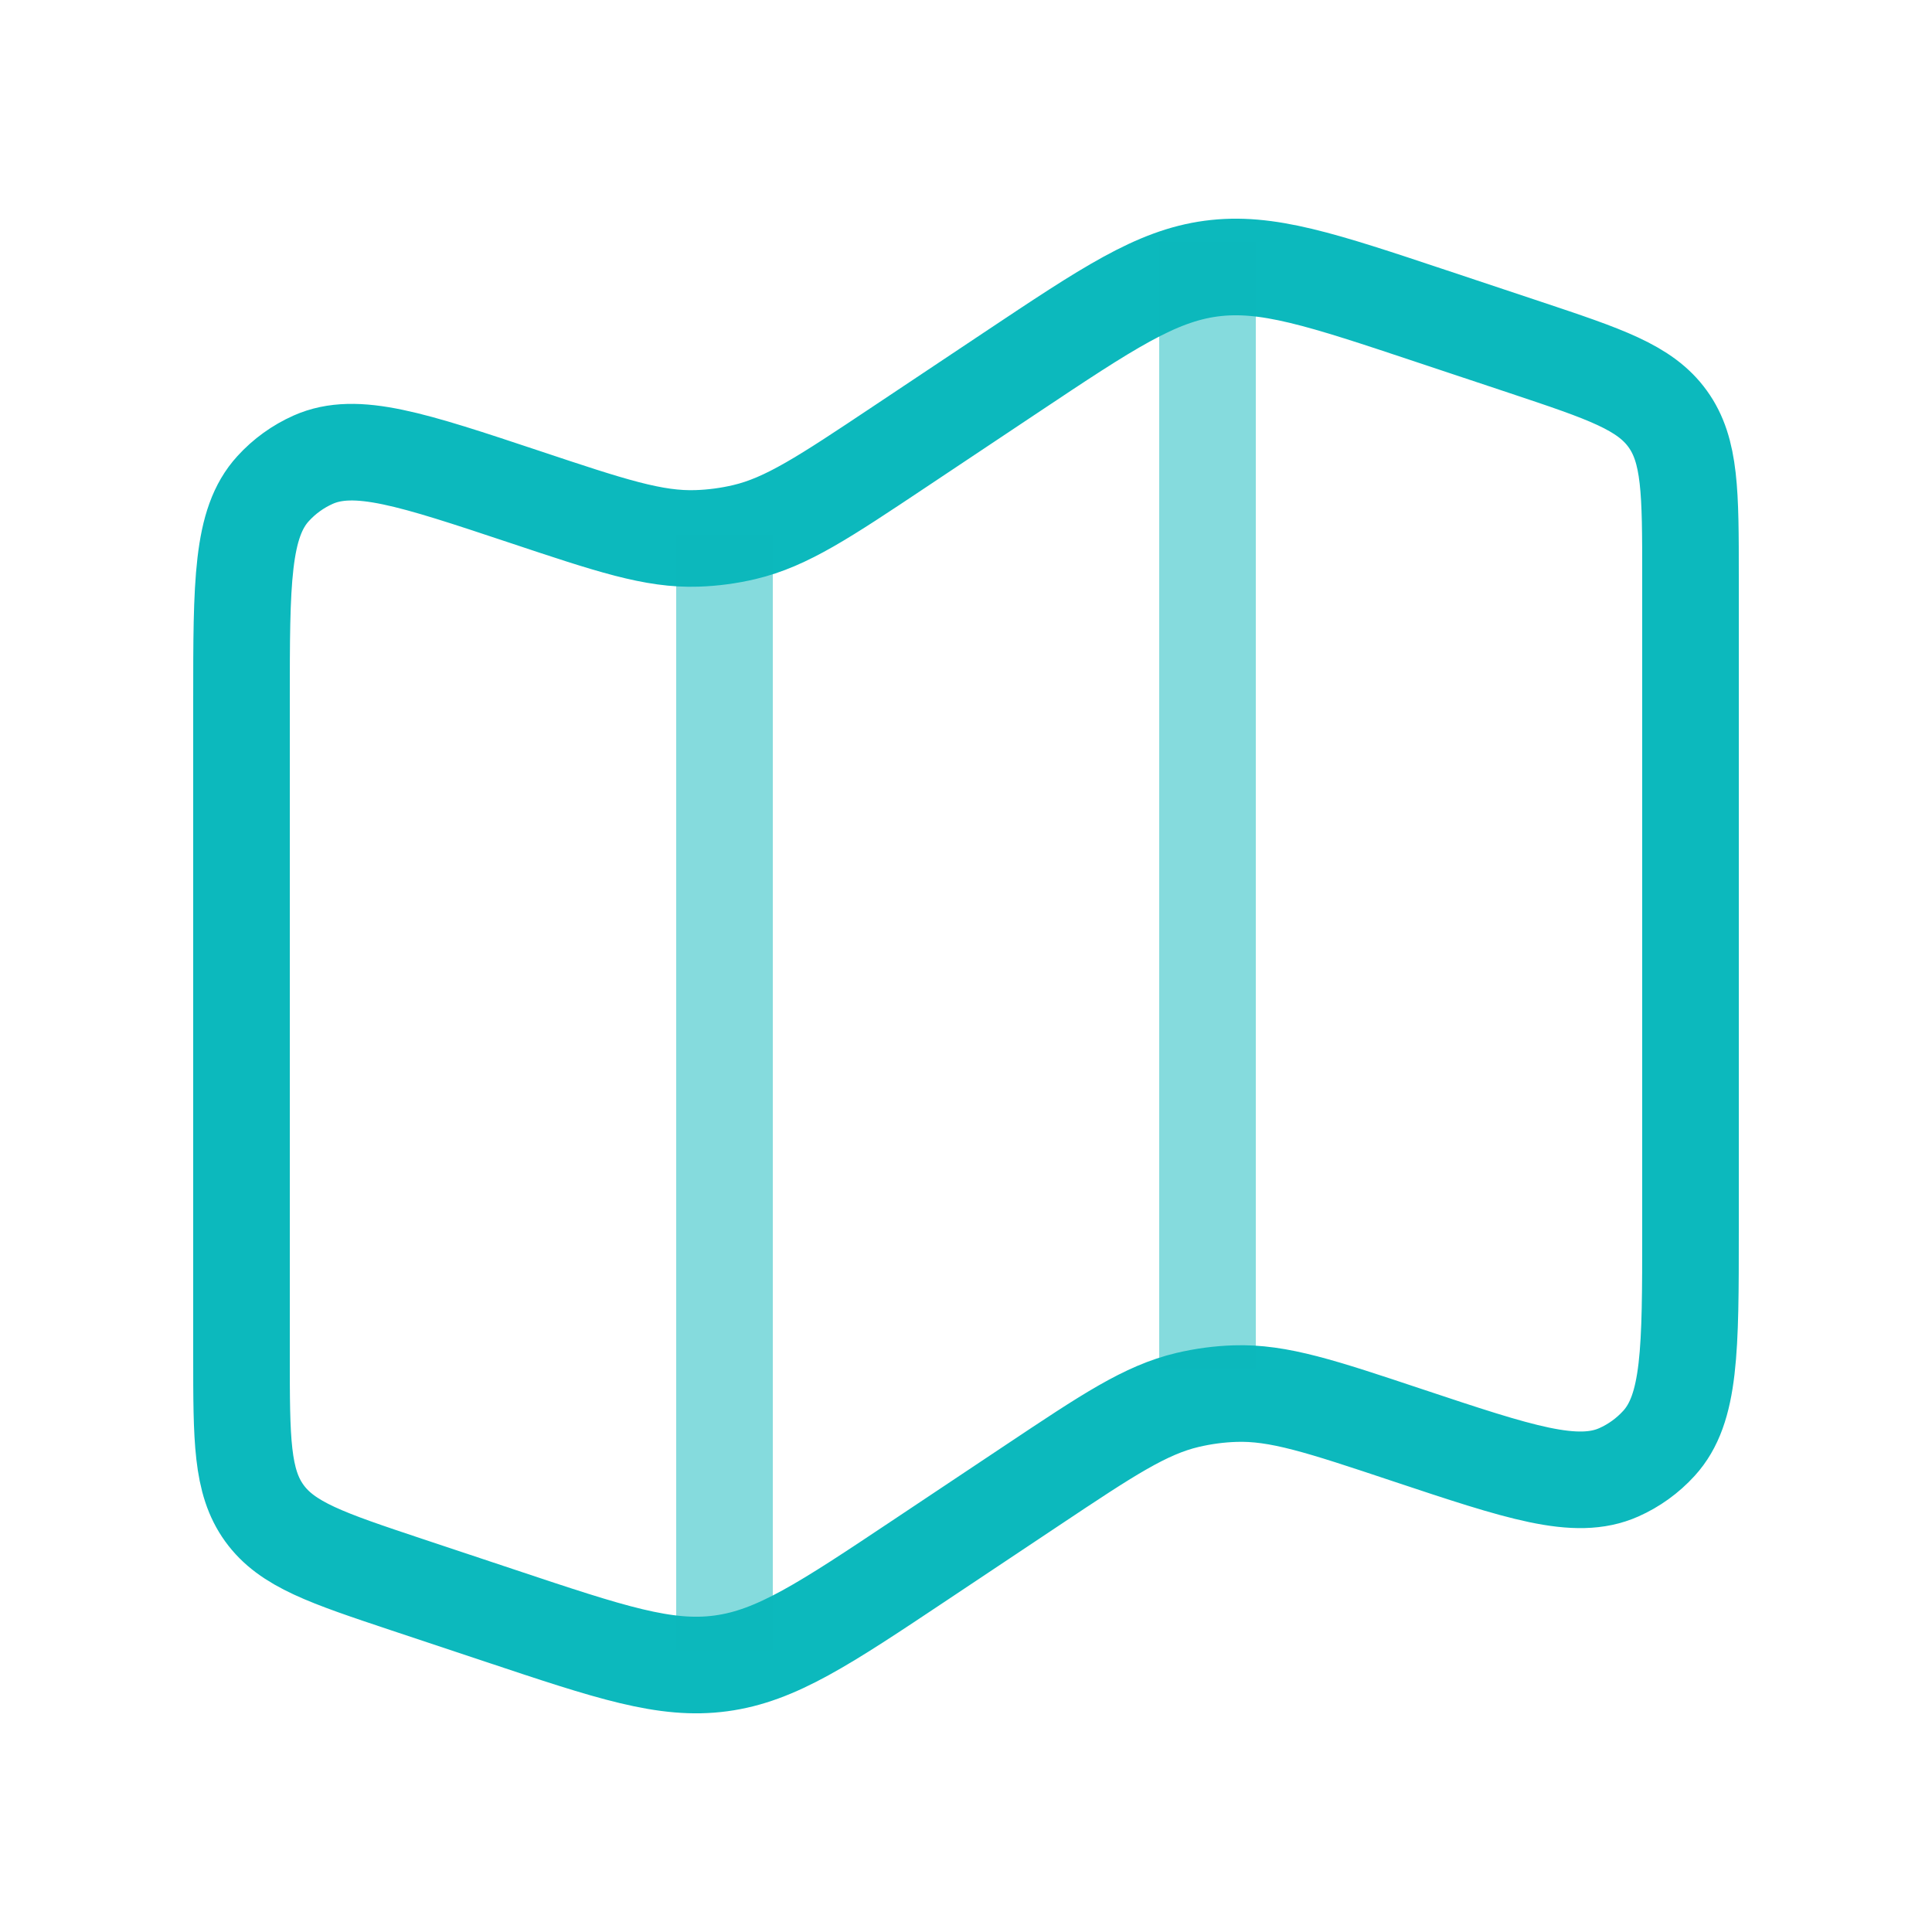 <?xml version="1.0" encoding="UTF-8"?> <svg xmlns="http://www.w3.org/2000/svg" width="30" height="30" viewBox="0 0 30 30" fill="none"> <path d="M3.75 10.887C3.75 9.045 3.75 8.124 4.241 7.587C4.415 7.396 4.627 7.243 4.863 7.138C5.528 6.843 6.401 7.134 8.149 7.716C9.483 8.161 10.15 8.383 10.824 8.36C11.071 8.352 11.318 8.319 11.559 8.262C12.215 8.107 12.8 7.717 13.97 6.937L15.698 5.785C17.197 4.786 17.946 4.286 18.806 4.171C19.667 4.056 20.521 4.34 22.23 4.91L23.686 5.395C24.923 5.808 25.542 6.014 25.896 6.505C26.25 6.996 26.25 7.648 26.25 8.953V19.113C26.25 20.955 26.25 21.876 25.759 22.413C25.585 22.604 25.373 22.757 25.137 22.862C24.472 23.157 23.599 22.866 21.851 22.284C20.517 21.839 19.85 21.617 19.176 21.64C18.929 21.648 18.683 21.681 18.441 21.738C17.785 21.893 17.2 22.283 16.03 23.063L14.302 24.215C12.803 25.215 12.054 25.714 11.194 25.829C10.333 25.945 9.479 25.66 7.77 25.09L6.314 24.605C5.077 24.192 4.458 23.986 4.104 23.495C3.75 23.004 3.75 22.352 3.75 21.047V10.887Z" stroke="#0CB9BD" stroke-width="1.5"></path> <path opacity="0.5" d="M11.25 8.298V25.625" stroke="#0CB9BD" stroke-width="1.5"></path> <path opacity="0.5" d="M18.75 3.75V21.25" stroke="#0CB9BD" stroke-width="1.5"></path> </svg> 